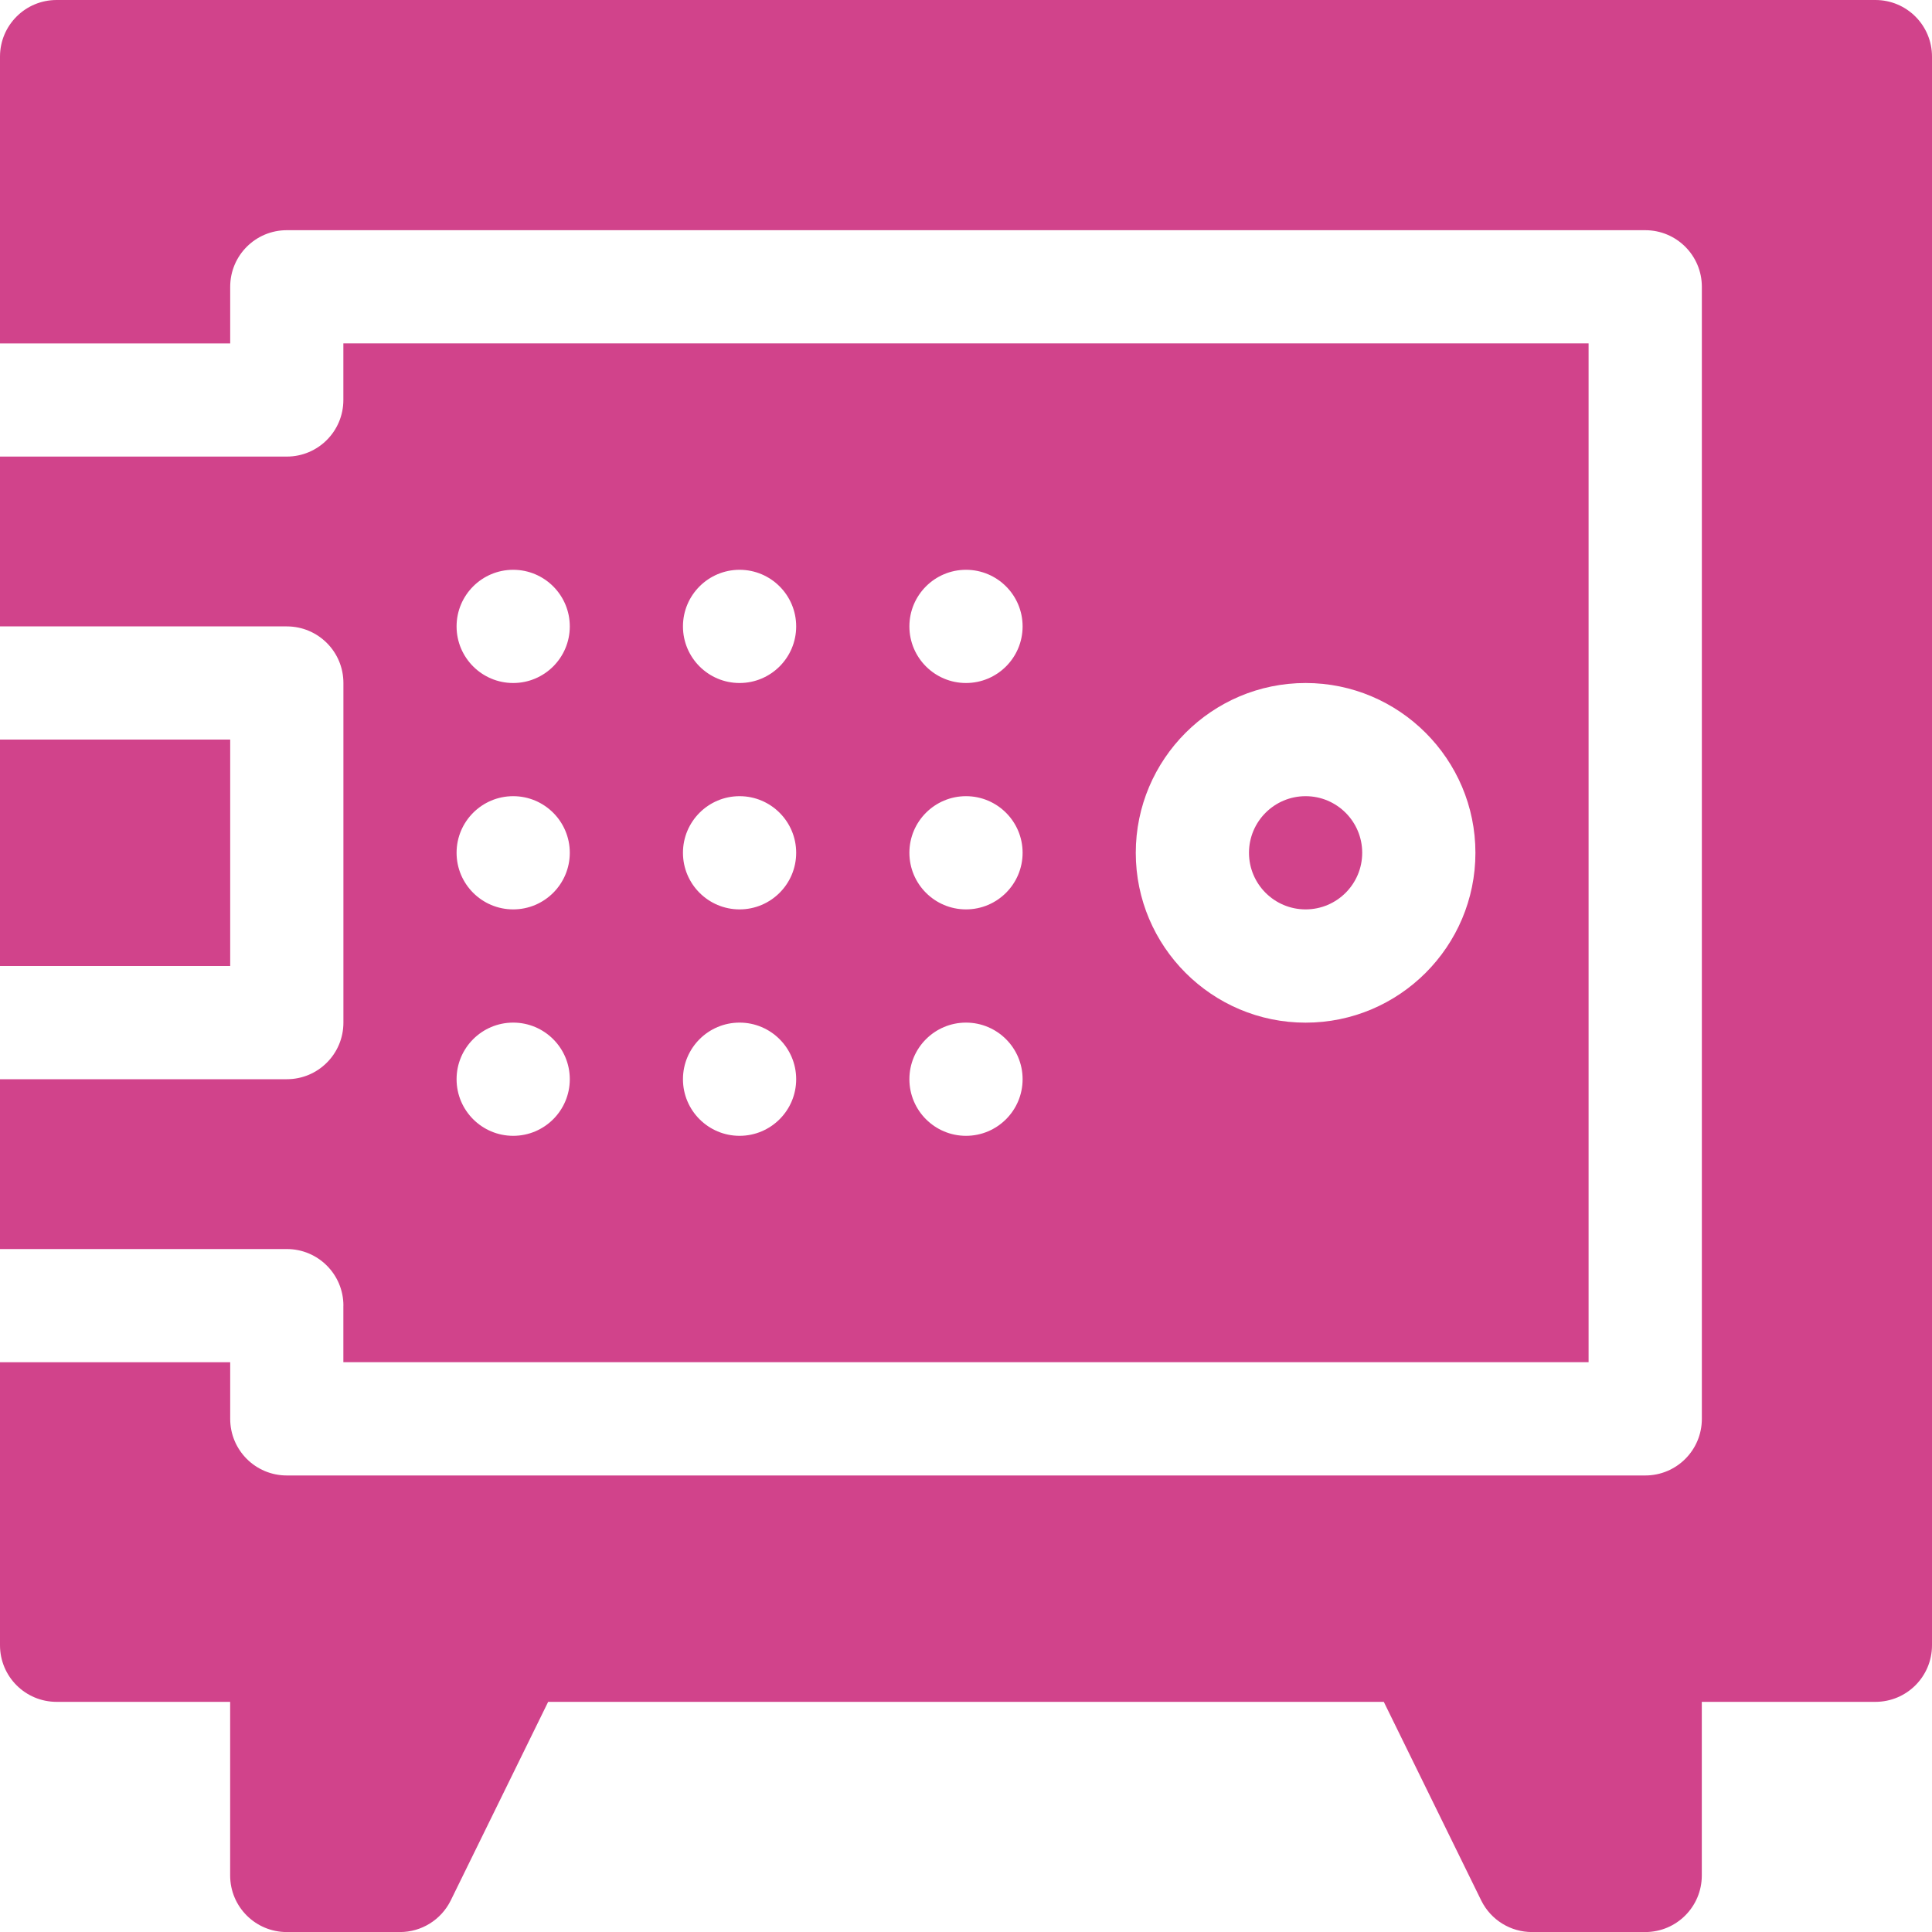 <?xml version="1.0" encoding="UTF-8"?>
<svg xmlns="http://www.w3.org/2000/svg" id="_Слой_1" data-name="Слой_1" version="1.1" viewBox="0 0 40 40">
  <defs>
    <style>
      .st0 {
        fill: #d1438b;
      }
    </style>
  </defs>
  <path class="st0" d="M7.109,27.031v1.172h25.781V7.109H7.109v1.172c0,.648-.524,1.172-1.172,1.172H0v3.516h5.938c.648,0,1.172.524,1.172,1.172v7.031c0,.648-.524,1.172-1.172,1.172H0v3.516h5.938c.648,0,1.172.524,1.172,1.172ZM27.031,14.141c1.938,0,3.516,1.577,3.516,3.516,0,1.939-1.577,3.516-3.516,3.516-1.939,0-3.516-1.577-3.516-3.516,0-1.938,1.577-3.516,3.516-3.516ZM20,11.797c.647,0,1.172.525,1.172,1.172,0,.647-.525,1.172-1.172,1.172s-1.172-.525-1.172-1.172c0-.647.525-1.172,1.172-1.172ZM20,16.484c.647,0,1.172.525,1.172,1.172,0,.647-.525,1.172-1.172,1.172s-1.172-.525-1.172-1.172c0-.647.525-1.172,1.172-1.172ZM20,21.172c.647,0,1.172.525,1.172,1.172,0,.647-.525,1.172-1.172,1.172s-1.172-.525-1.172-1.172c0-.647.525-1.172,1.172-1.172ZM15.312,11.797c.647,0,1.172.525,1.172,1.172,0,.647-.525,1.172-1.172,1.172s-1.172-.525-1.172-1.172c0-.647.525-1.172,1.172-1.172ZM15.312,16.484c.647,0,1.172.525,1.172,1.172,0,.647-.525,1.172-1.172,1.172s-1.172-.525-1.172-1.172c0-.647.525-1.172,1.172-1.172ZM15.312,21.172c.647,0,1.172.525,1.172,1.172,0,.647-.525,1.172-1.172,1.172s-1.172-.525-1.172-1.172c0-.647.525-1.172,1.172-1.172ZM10.625,11.797c.647,0,1.172.525,1.172,1.172,0,.647-.525,1.172-1.172,1.172s-1.172-.525-1.172-1.172c0-.647.525-1.172,1.172-1.172ZM10.625,16.484c.647,0,1.172.525,1.172,1.172,0,.647-.525,1.172-1.172,1.172s-1.172-.525-1.172-1.172c0-.647.525-1.172,1.172-1.172ZM10.625,21.172c.647,0,1.172.525,1.172,1.172,0,.647-.525,1.172-1.172,1.172s-1.172-.525-1.172-1.172c0-.647.525-1.172,1.172-1.172ZM25.859,17.656c0-.647.525-1.172,1.172-1.172.647,0,1.172.525,1.172,1.172,0,.647-.525,1.172-1.172,1.172-.647,0-1.172-.525-1.172-1.172ZM40,1.172v32.891c0,.648-.524,1.172-1.172,1.172h-3.594v3.594c0,.648-.524,1.172-1.172,1.172h-2.344c-.444,0-.849-.25-1.048-.648l-2.02-4.118H11.349l-2.02,4.118c-.199.397-.604.648-1.048.648h-2.344c-.648,0-1.172-.524-1.172-1.172v-3.594H1.172c-.648,0-1.172-.524-1.172-1.172v-5.859h4.766v1.172c0,.648.524,1.172,1.172,1.172h28.125c.648,0,1.172-.524,1.172-1.172V5.938c0-.648-.524-1.172-1.172-1.172H5.938c-.648,0-1.172.524-1.172,1.172v1.172H0V1.172C0,.524.524,0,1.172,0h37.656c.648,0,1.172.524,1.172,1.172ZM4.766,20H0v-4.688h4.766v4.688Z"></path>
</svg>
